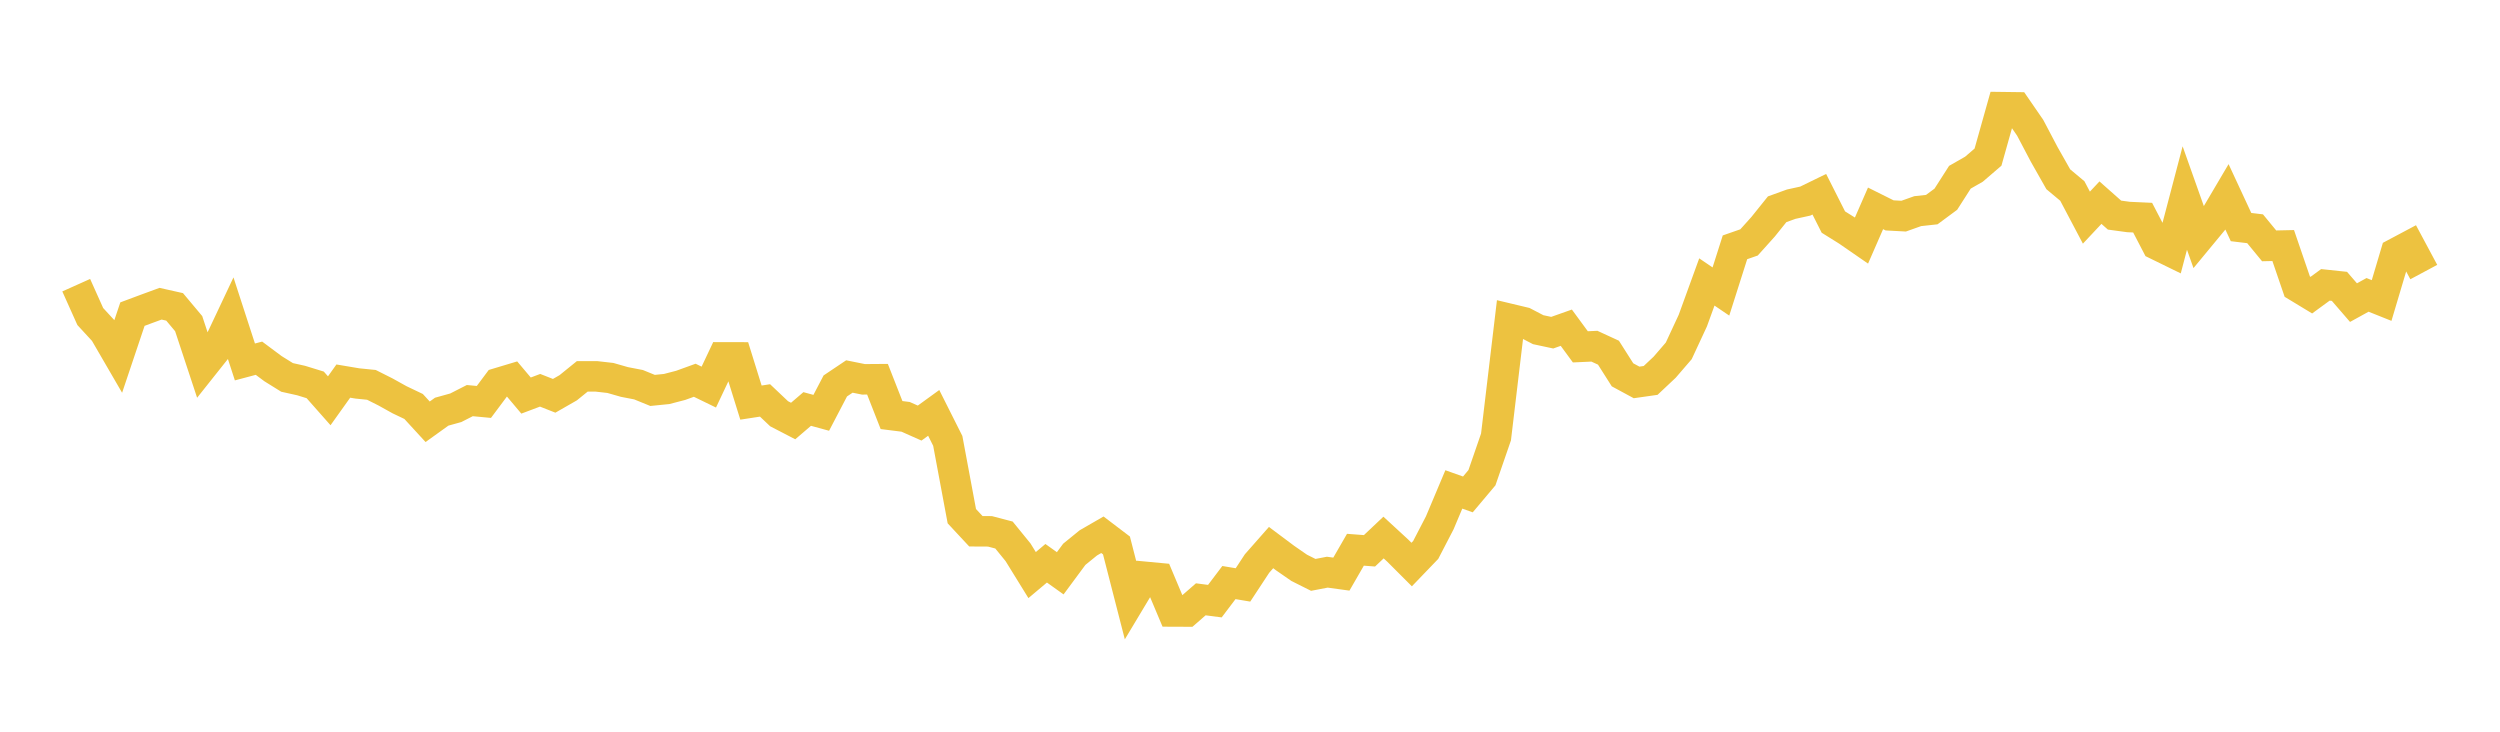 <svg width="164" height="48" xmlns="http://www.w3.org/2000/svg" xmlns:xlink="http://www.w3.org/1999/xlink"><path fill="none" stroke="rgb(237,194,64)" stroke-width="2" d="M5,18.708L5.922,20.764L6.844,21.765L7.766,23.353L8.689,20.606L9.611,20.262L10.533,19.924L11.455,20.131L12.377,21.231L13.299,24.022L14.222,22.861L15.144,20.906L16.066,23.744L16.988,23.499L17.91,24.186L18.832,24.759L19.754,24.964L20.677,25.248L21.599,26.291L22.521,24.999L23.443,25.154L24.365,25.247L25.287,25.711L26.21,26.224L27.132,26.664L28.054,27.668L28.976,27.006L29.898,26.75L30.82,26.28L31.743,26.367L32.665,25.132L33.587,24.855L34.509,25.949L35.431,25.602L36.353,25.965L37.275,25.437L38.198,24.689L39.12,24.689L40.042,24.794L40.964,25.058L41.886,25.236L42.808,25.612L43.731,25.519L44.653,25.279L45.575,24.945L46.497,25.393L47.419,23.443L48.341,23.445L49.263,26.41L50.186,26.268L51.108,27.141L52.03,27.619L52.952,26.829L53.874,27.081L54.796,25.317L55.719,24.698L56.641,24.884L57.563,24.877L58.485,27.228L59.407,27.344L60.329,27.754L61.251,27.085L62.174,28.922L63.096,33.861L64.018,34.851L64.94,34.856L65.862,35.098L66.784,36.231L67.707,37.725L68.629,36.95L69.551,37.608L70.473,36.362L71.395,35.612L72.317,35.08L73.24,35.782L74.162,39.373L75.084,37.836L76.006,37.923L76.928,40.113L77.85,40.117L78.772,39.315L79.695,39.435L80.617,38.216L81.539,38.371L82.461,36.968L83.383,35.921L84.305,36.611L85.228,37.25L86.15,37.712L87.072,37.535L87.994,37.662L88.916,36.063L89.838,36.133L90.76,35.262L91.683,36.112L92.605,37.034L93.527,36.075L94.449,34.296L95.371,32.106L96.293,32.434L97.216,31.337L98.138,28.664L99.06,20.926L99.982,21.146L100.904,21.627L101.826,21.824L102.749,21.497L103.671,22.753L104.593,22.711L105.515,23.136L106.437,24.588L107.359,25.087L108.281,24.956L109.204,24.087L110.126,23.017L111.048,21.034L111.97,18.497L112.892,19.123L113.814,16.224L114.737,15.902L115.659,14.876L116.581,13.728L117.503,13.394L118.425,13.192L119.347,12.742L120.269,14.567L121.192,15.143L122.114,15.78L123.036,13.669L123.958,14.129L124.88,14.179L125.802,13.851L126.725,13.75L127.647,13.068L128.569,11.627L129.491,11.1L130.413,10.308L131.335,7.03L132.257,7.042L133.18,8.382L134.102,10.133L135.024,11.76L135.946,12.531L136.868,14.277L137.79,13.294L138.713,14.111L139.635,14.236L140.557,14.278L141.479,16.049L142.401,16.5L143.323,12.99L144.246,15.591L145.168,14.476L146.09,12.913L147.012,14.896L147.934,15.007L148.856,16.128L149.778,16.108L150.701,18.803L151.623,19.362L152.545,18.687L153.467,18.785L154.389,19.852L155.311,19.344L156.234,19.713L157.156,16.615L158.078,16.125L159,17.847"></path></svg>